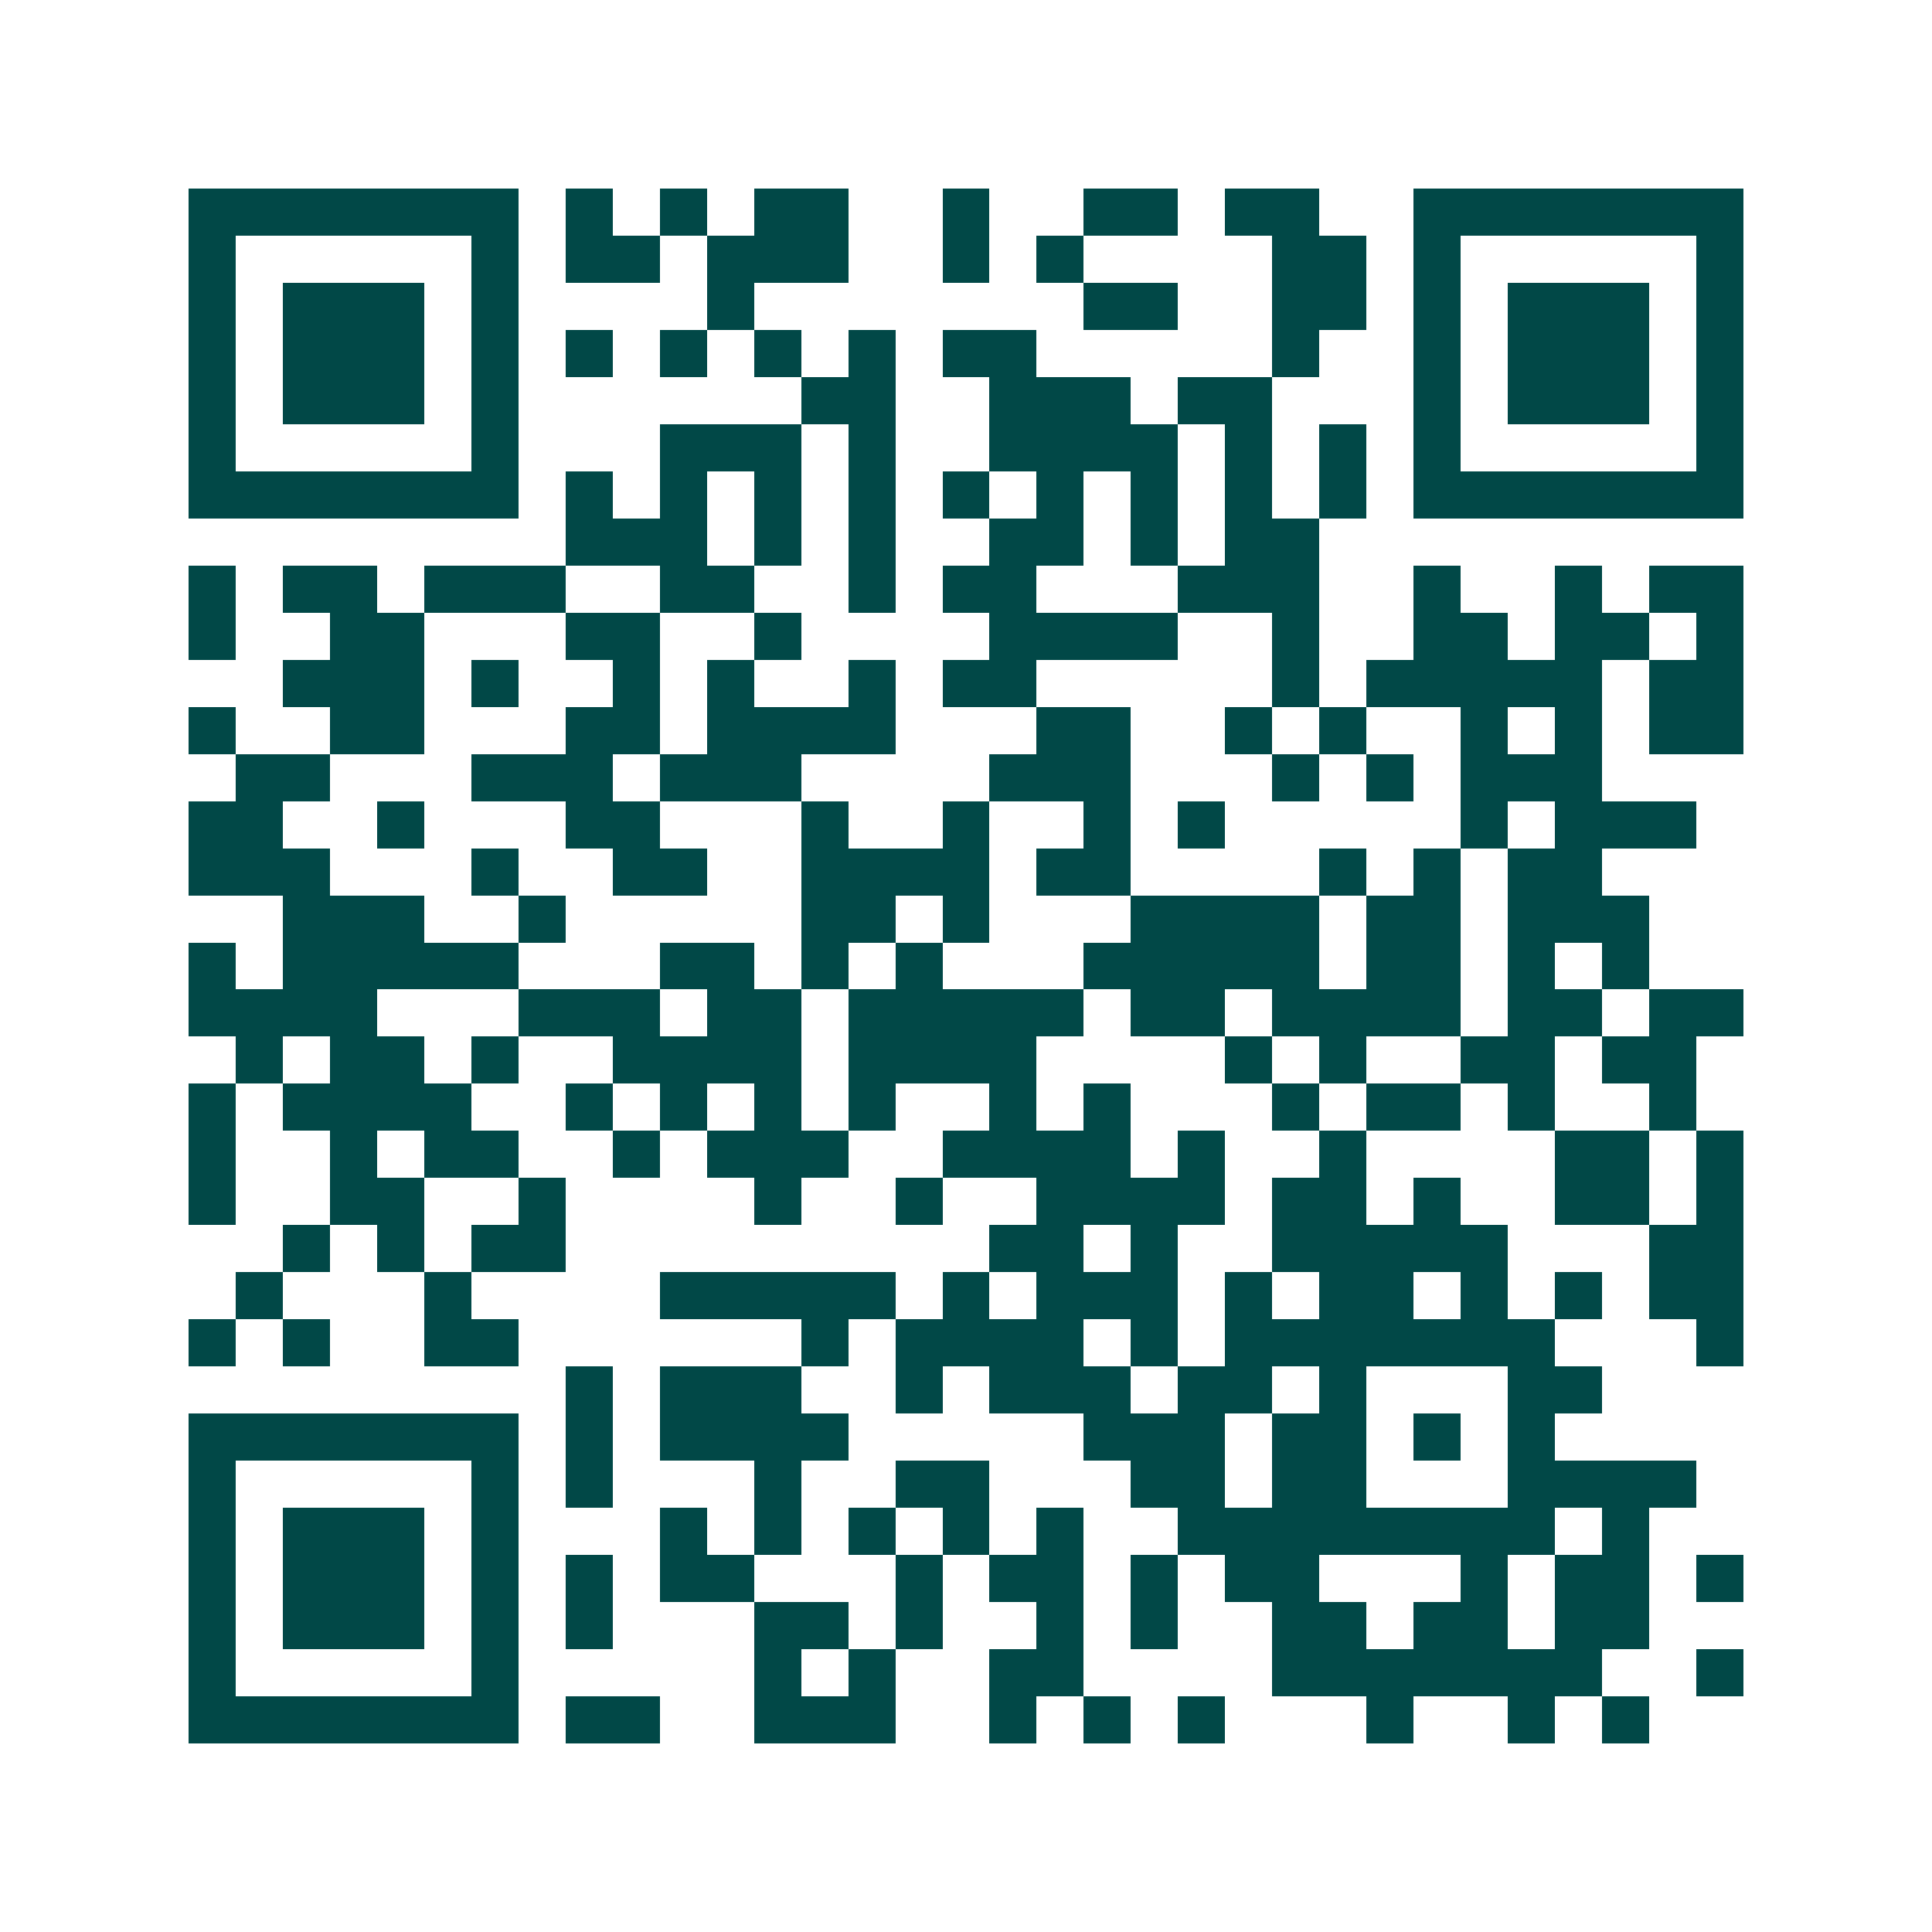 <svg xmlns="http://www.w3.org/2000/svg" width="200" height="200" viewBox="0 0 41 41" shape-rendering="crispEdges"><path fill="#ffffff" d="M0 0h41v41H0z"/><path stroke="#014847" d="M4 4.5h7m1 0h1m1 0h1m1 0h2m2 0h1m2 0h2m1 0h2m2 0h7M4 5.5h1m5 0h1m1 0h2m1 0h3m2 0h1m1 0h1m4 0h2m1 0h1m5 0h1M4 6.5h1m1 0h3m1 0h1m4 0h1m7 0h2m2 0h2m1 0h1m1 0h3m1 0h1M4 7.5h1m1 0h3m1 0h1m1 0h1m1 0h1m1 0h1m1 0h1m1 0h2m5 0h1m2 0h1m1 0h3m1 0h1M4 8.5h1m1 0h3m1 0h1m6 0h2m2 0h3m1 0h2m3 0h1m1 0h3m1 0h1M4 9.5h1m5 0h1m3 0h3m1 0h1m2 0h4m1 0h1m1 0h1m1 0h1m5 0h1M4 10.5h7m1 0h1m1 0h1m1 0h1m1 0h1m1 0h1m1 0h1m1 0h1m1 0h1m1 0h1m1 0h7M12 11.5h3m1 0h1m1 0h1m2 0h2m1 0h1m1 0h2M4 12.5h1m1 0h2m1 0h3m2 0h2m2 0h1m1 0h2m3 0h3m2 0h1m2 0h1m1 0h2M4 13.5h1m2 0h2m3 0h2m2 0h1m4 0h4m2 0h1m2 0h2m1 0h2m1 0h1M6 14.5h3m1 0h1m2 0h1m1 0h1m2 0h1m1 0h2m5 0h1m1 0h5m1 0h2M4 15.5h1m2 0h2m3 0h2m1 0h4m3 0h2m2 0h1m1 0h1m2 0h1m1 0h1m1 0h2M5 16.5h2m3 0h3m1 0h3m4 0h3m3 0h1m1 0h1m1 0h3M4 17.5h2m2 0h1m3 0h2m3 0h1m2 0h1m2 0h1m1 0h1m5 0h1m1 0h3M4 18.5h3m3 0h1m2 0h2m2 0h4m1 0h2m4 0h1m1 0h1m1 0h2M6 19.5h3m2 0h1m5 0h2m1 0h1m3 0h4m1 0h2m1 0h3M4 20.5h1m1 0h5m3 0h2m1 0h1m1 0h1m3 0h5m1 0h2m1 0h1m1 0h1M4 21.5h4m3 0h3m1 0h2m1 0h5m1 0h2m1 0h4m1 0h2m1 0h2M5 22.5h1m1 0h2m1 0h1m2 0h4m1 0h4m4 0h1m1 0h1m2 0h2m1 0h2M4 23.5h1m1 0h4m2 0h1m1 0h1m1 0h1m1 0h1m2 0h1m1 0h1m3 0h1m1 0h2m1 0h1m2 0h1M4 24.5h1m2 0h1m1 0h2m2 0h1m1 0h3m2 0h4m1 0h1m2 0h1m4 0h2m1 0h1M4 25.5h1m2 0h2m2 0h1m4 0h1m2 0h1m2 0h4m1 0h2m1 0h1m2 0h2m1 0h1M6 26.5h1m1 0h1m1 0h2m9 0h2m1 0h1m2 0h5m3 0h2M5 27.5h1m3 0h1m4 0h5m1 0h1m1 0h3m1 0h1m1 0h2m1 0h1m1 0h1m1 0h2M4 28.5h1m1 0h1m2 0h2m6 0h1m1 0h4m1 0h1m1 0h7m3 0h1M12 29.5h1m1 0h3m2 0h1m1 0h3m1 0h2m1 0h1m3 0h2M4 30.5h7m1 0h1m1 0h4m5 0h3m1 0h2m1 0h1m1 0h1M4 31.5h1m5 0h1m1 0h1m3 0h1m2 0h2m3 0h2m1 0h2m3 0h4M4 32.5h1m1 0h3m1 0h1m3 0h1m1 0h1m1 0h1m1 0h1m1 0h1m2 0h8m1 0h1M4 33.5h1m1 0h3m1 0h1m1 0h1m1 0h2m3 0h1m1 0h2m1 0h1m1 0h2m3 0h1m1 0h2m1 0h1M4 34.5h1m1 0h3m1 0h1m1 0h1m3 0h2m1 0h1m2 0h1m1 0h1m2 0h2m1 0h2m1 0h2M4 35.5h1m5 0h1m5 0h1m1 0h1m2 0h2m4 0h7m2 0h1M4 36.5h7m1 0h2m2 0h3m2 0h1m1 0h1m1 0h1m3 0h1m2 0h1m1 0h1"/></svg>
